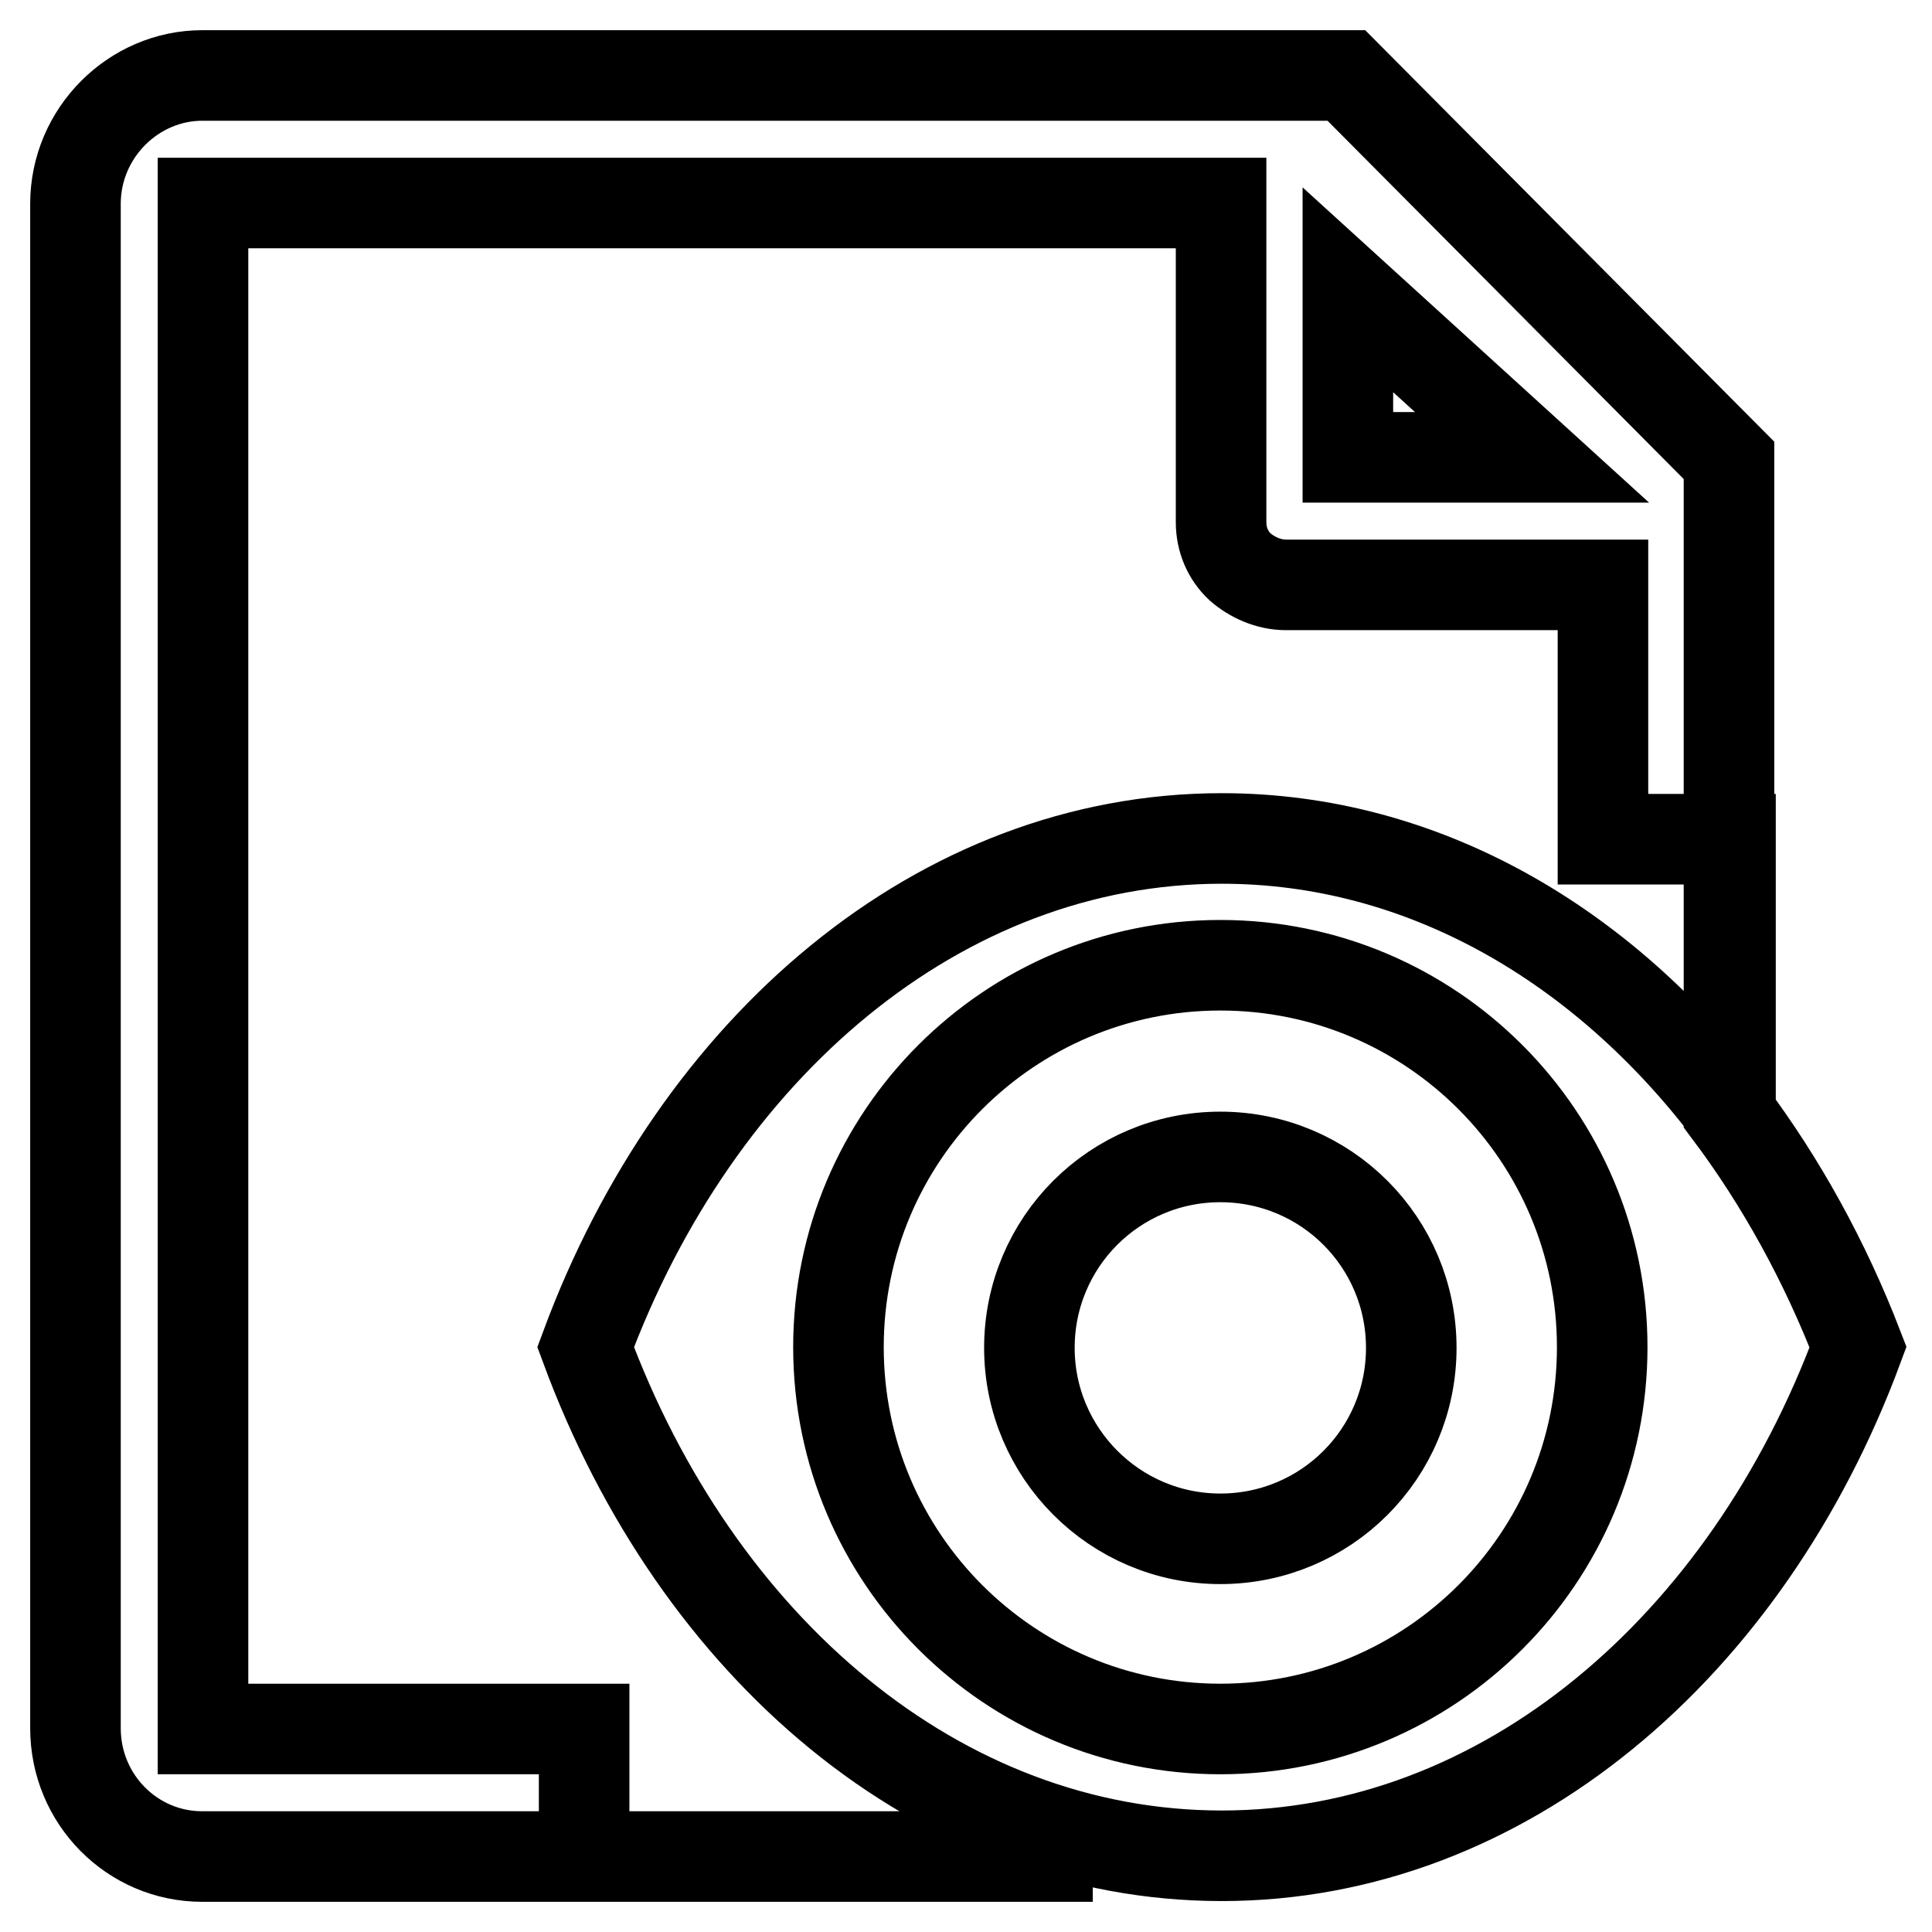 <?xml version="1.0" encoding="utf-8"?>
<!-- Svg Vector Icons : http://www.onlinewebfonts.com/icon -->
<!DOCTYPE svg PUBLIC "-//W3C//DTD SVG 1.1//EN" "http://www.w3.org/Graphics/SVG/1.1/DTD/svg11.dtd">
<svg version="1.1" xmlns="http://www.w3.org/2000/svg" xmlns:xlink="http://www.w3.org/1999/xlink" x="0px" y="0px" viewBox="0 0 256 256" enable-background="new 0 0 256 256" xml:space="preserve">
<g><g><path stroke-width="12" fill-opacity="0" stroke="#000000"  d="M229.1,147.4V61l-50.7-51H26.8C17.7,10,10,17.6,10,27v202c0,9.4,7.5,17,16.8,17h118H77.4v-16.9H26.9V26.9h134.9l0,0v42.3c0,2.3,0.9,4.4,2.5,5.9c1.6,1.4,3.8,2.4,6.1,2.4h42l0,0v33.7l0,0h16.9V147.4c-16.9-22.3-40.8-36.3-67.4-36.3c-37.4,0-69.6,27.7-84.3,67.4c14.7,39.8,46.8,67.4,84.3,67.4c37.4,0,69.6-27.7,84.3-67.4C241.8,167.1,236,156.6,229.1,147.4L229.1,147.4L229.1,147.4z M203,60.6l-24.4-22.2v22.2H203L203,60.6L203,60.6z M161.7,229.1c27.9,0,50.6-22.6,50.6-50.6c0-27.9-22.6-50.6-50.6-50.6c-27.9,0-50.6,22.6-50.6,50.6C111.1,206.5,133.8,229.1,161.7,229.1z M161.7,203.9c14,0,25.3-11.3,25.3-25.3c0-14-11.3-25.3-25.3-25.3c-14,0-25.3,11.3-25.3,25.3C136.4,192.5,147.7,203.9,161.7,203.9z"/></g></g>
</svg>
